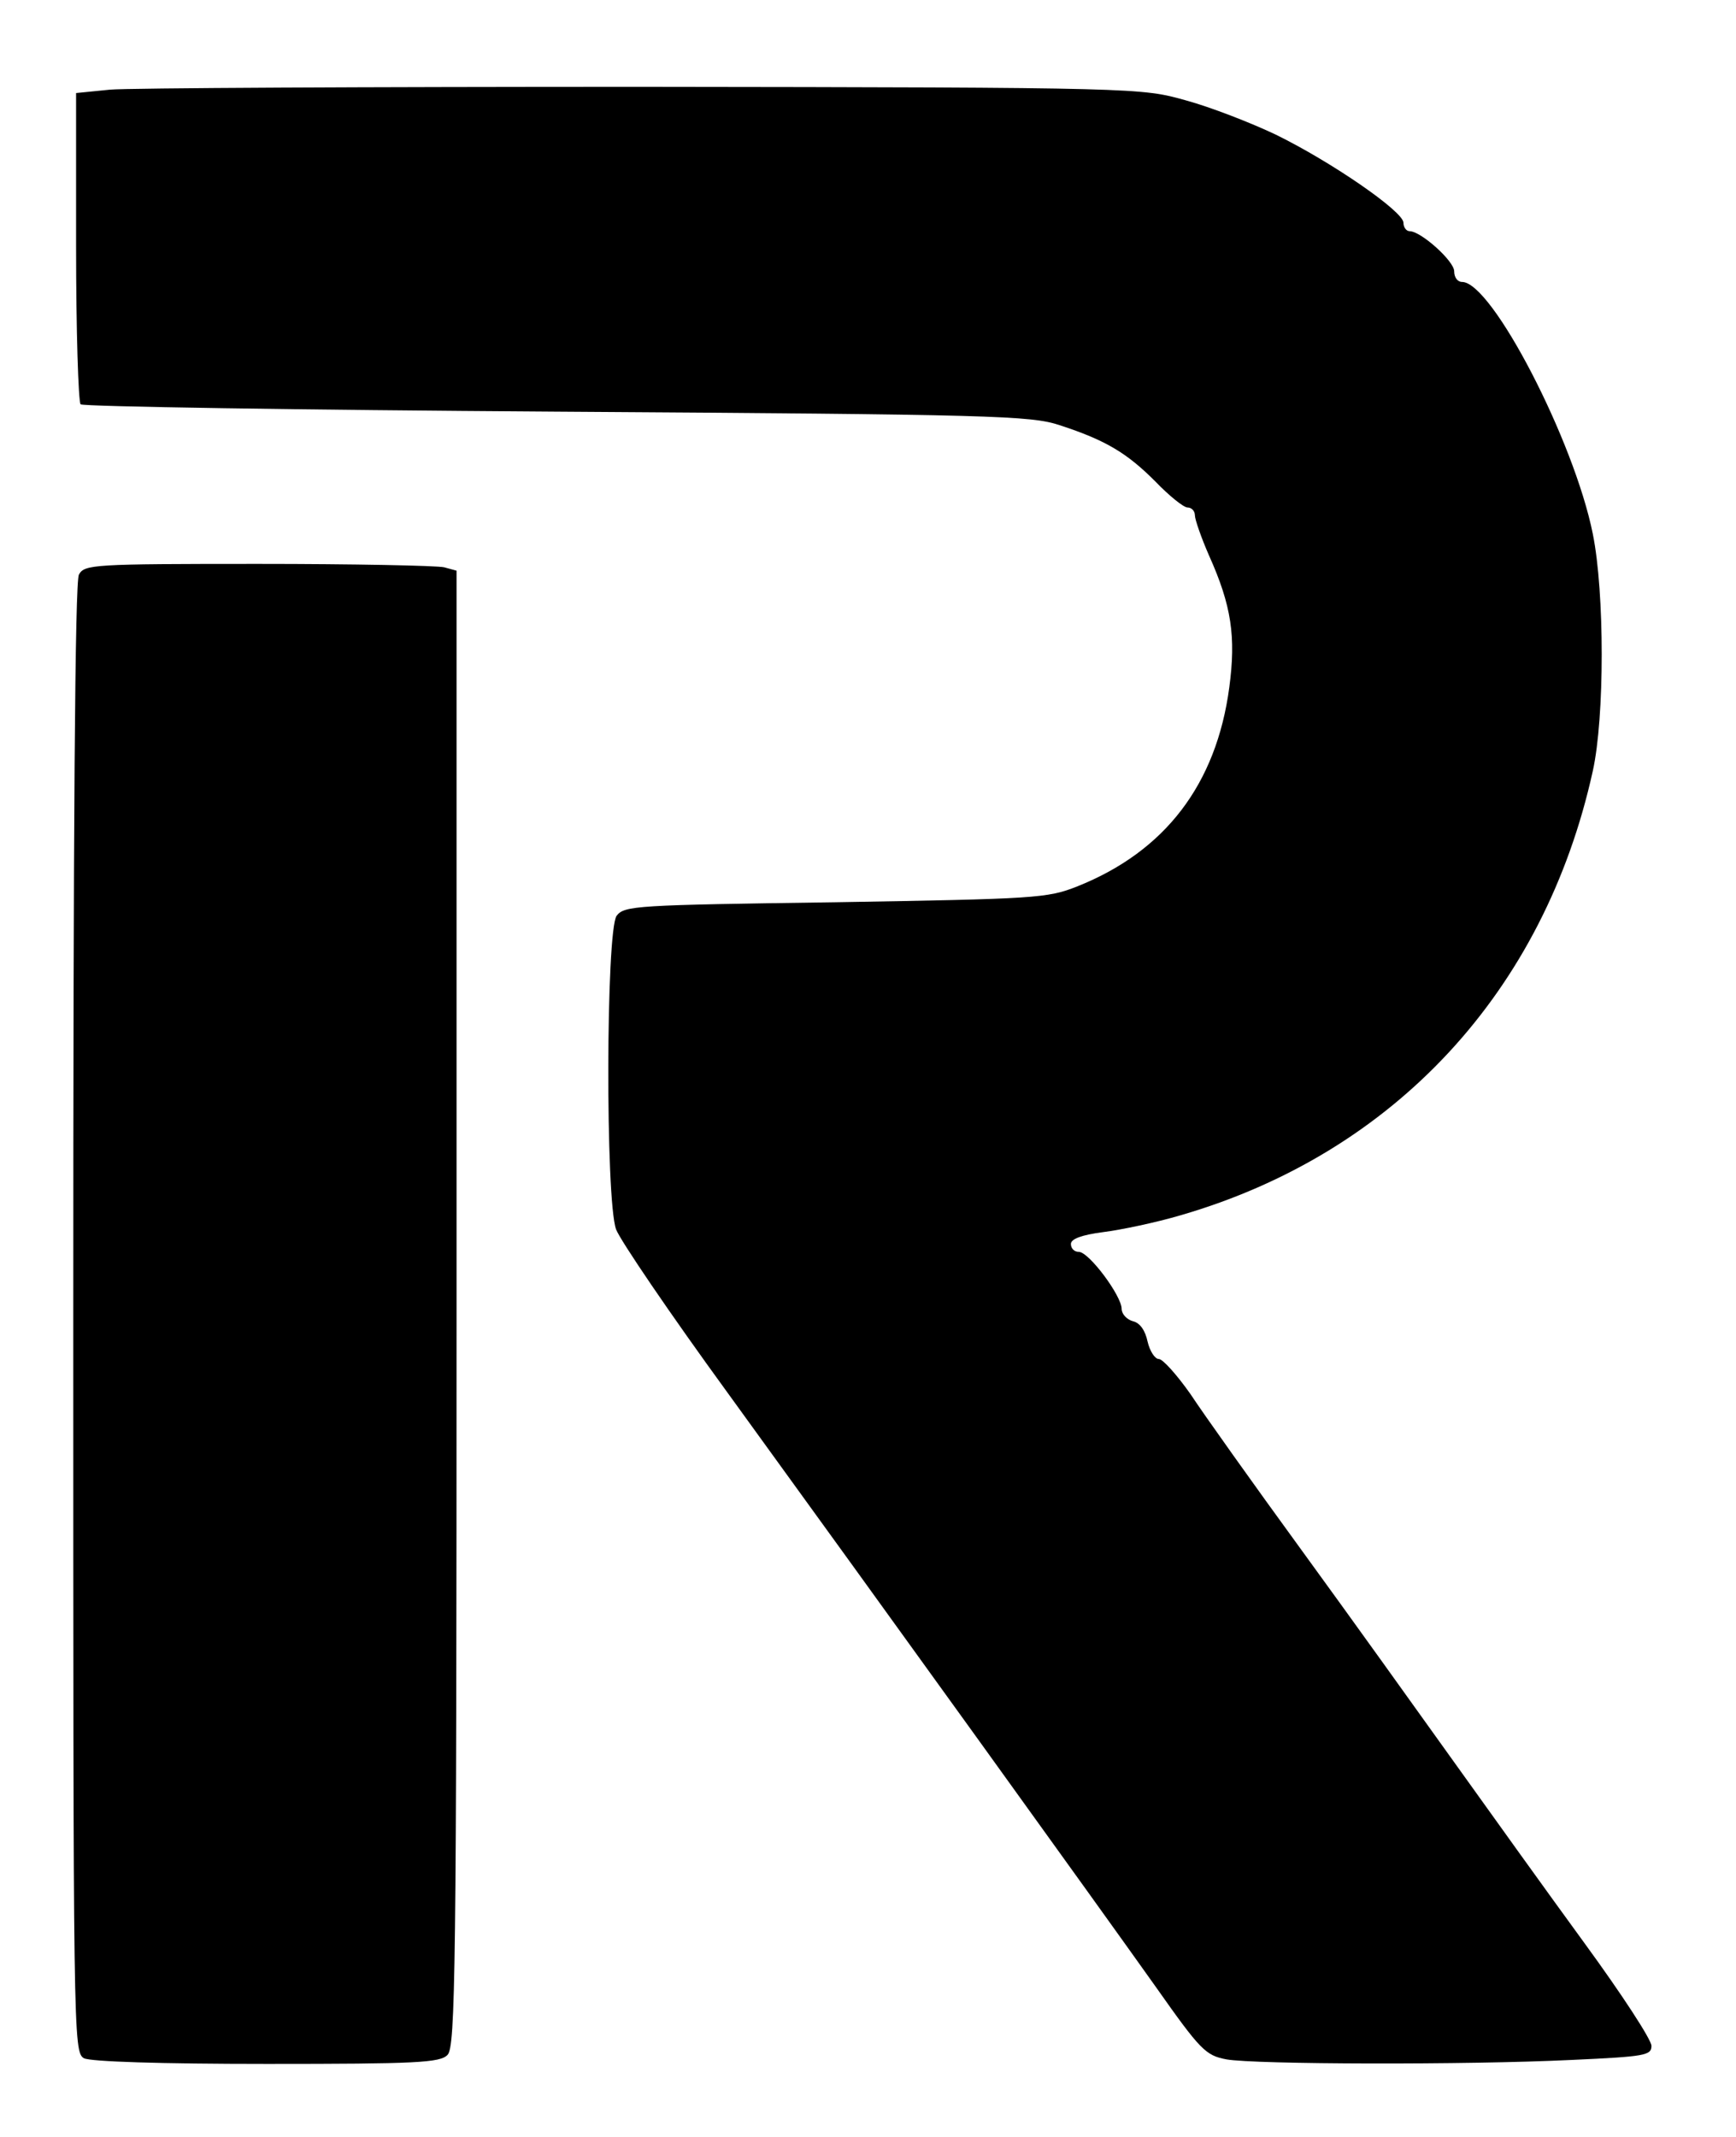 <?xml version="1.0" encoding="UTF-8" standalone="yes"?>
<svg version="1.0" xmlns="http://www.w3.org/2000/svg" width="308" height="379" viewBox="0 0 308 379" preserveAspectRatio="xMidYMid meet">
  <g transform="translate(0,379) scale(0.1,-0.1)" fill="#000000" stroke="none">
    <path d="M195 3631 l-60 -6 0 -272 c0 -149 4 -275 8 -280 5 -4 385 -10 845
-13 774 -5 841 -7 892 -24 83 -27 120 -50 170 -100 24 -25 50 -46 57 -46 7 0
13 -6 13 -14 0 -7 11 -39 25 -71 40 -89 48 -144 36 -234 -23 -172 -114 -291
-270 -353 -53 -21 -74 -22 -429 -28 -355 -5 -374 -6 -388 -24 -19 -27 -20
-503 -1 -556 7 -19 96 -150 198 -290 275 -379 662 -916 760 -1054 79 -112 88
-121 125 -128 50 -9 427 -10 612 -1 131 6 142 8 142 25 0 11 -53 92 -118 181
-65 89 -169 234 -232 322 -63 88 -184 257 -270 375 -86 118 -175 243 -198 278
-24 34 -49 62 -56 62 -7 0 -16 14 -20 31 -4 19 -13 33 -26 36 -11 3 -20 13
-20 22 0 23 -58 101 -76 101 -8 0 -14 6 -14 14 0 9 19 16 57 21 32 4 94 17
138 30 379 110 645 397 731 788 21 95 21 316 0 420 -33 165 -179 447 -232 447
-8 0 -14 8 -14 19 0 18 -59 71 -79 71 -6 0 -11 7 -11 15 0 20 -128 108 -226
156 -44 21 -116 49 -160 61 -79 22 -80 23 -964 24 -487 0 -912 -2 -945 -5z"/>
    <path d="M140 2771 c-7 -13 -10 -443 -10 -1320 0 -1275 0 -1300 19 -1311 12
-6 134 -10 325 -10 264 0 307 2 320 16 14 14 16 148 16 1324 l0 1308 -22 6
c-13 3 -161 6 -330 6 -294 0 -308 -1 -318 -19z"/>
  </g>
</svg>